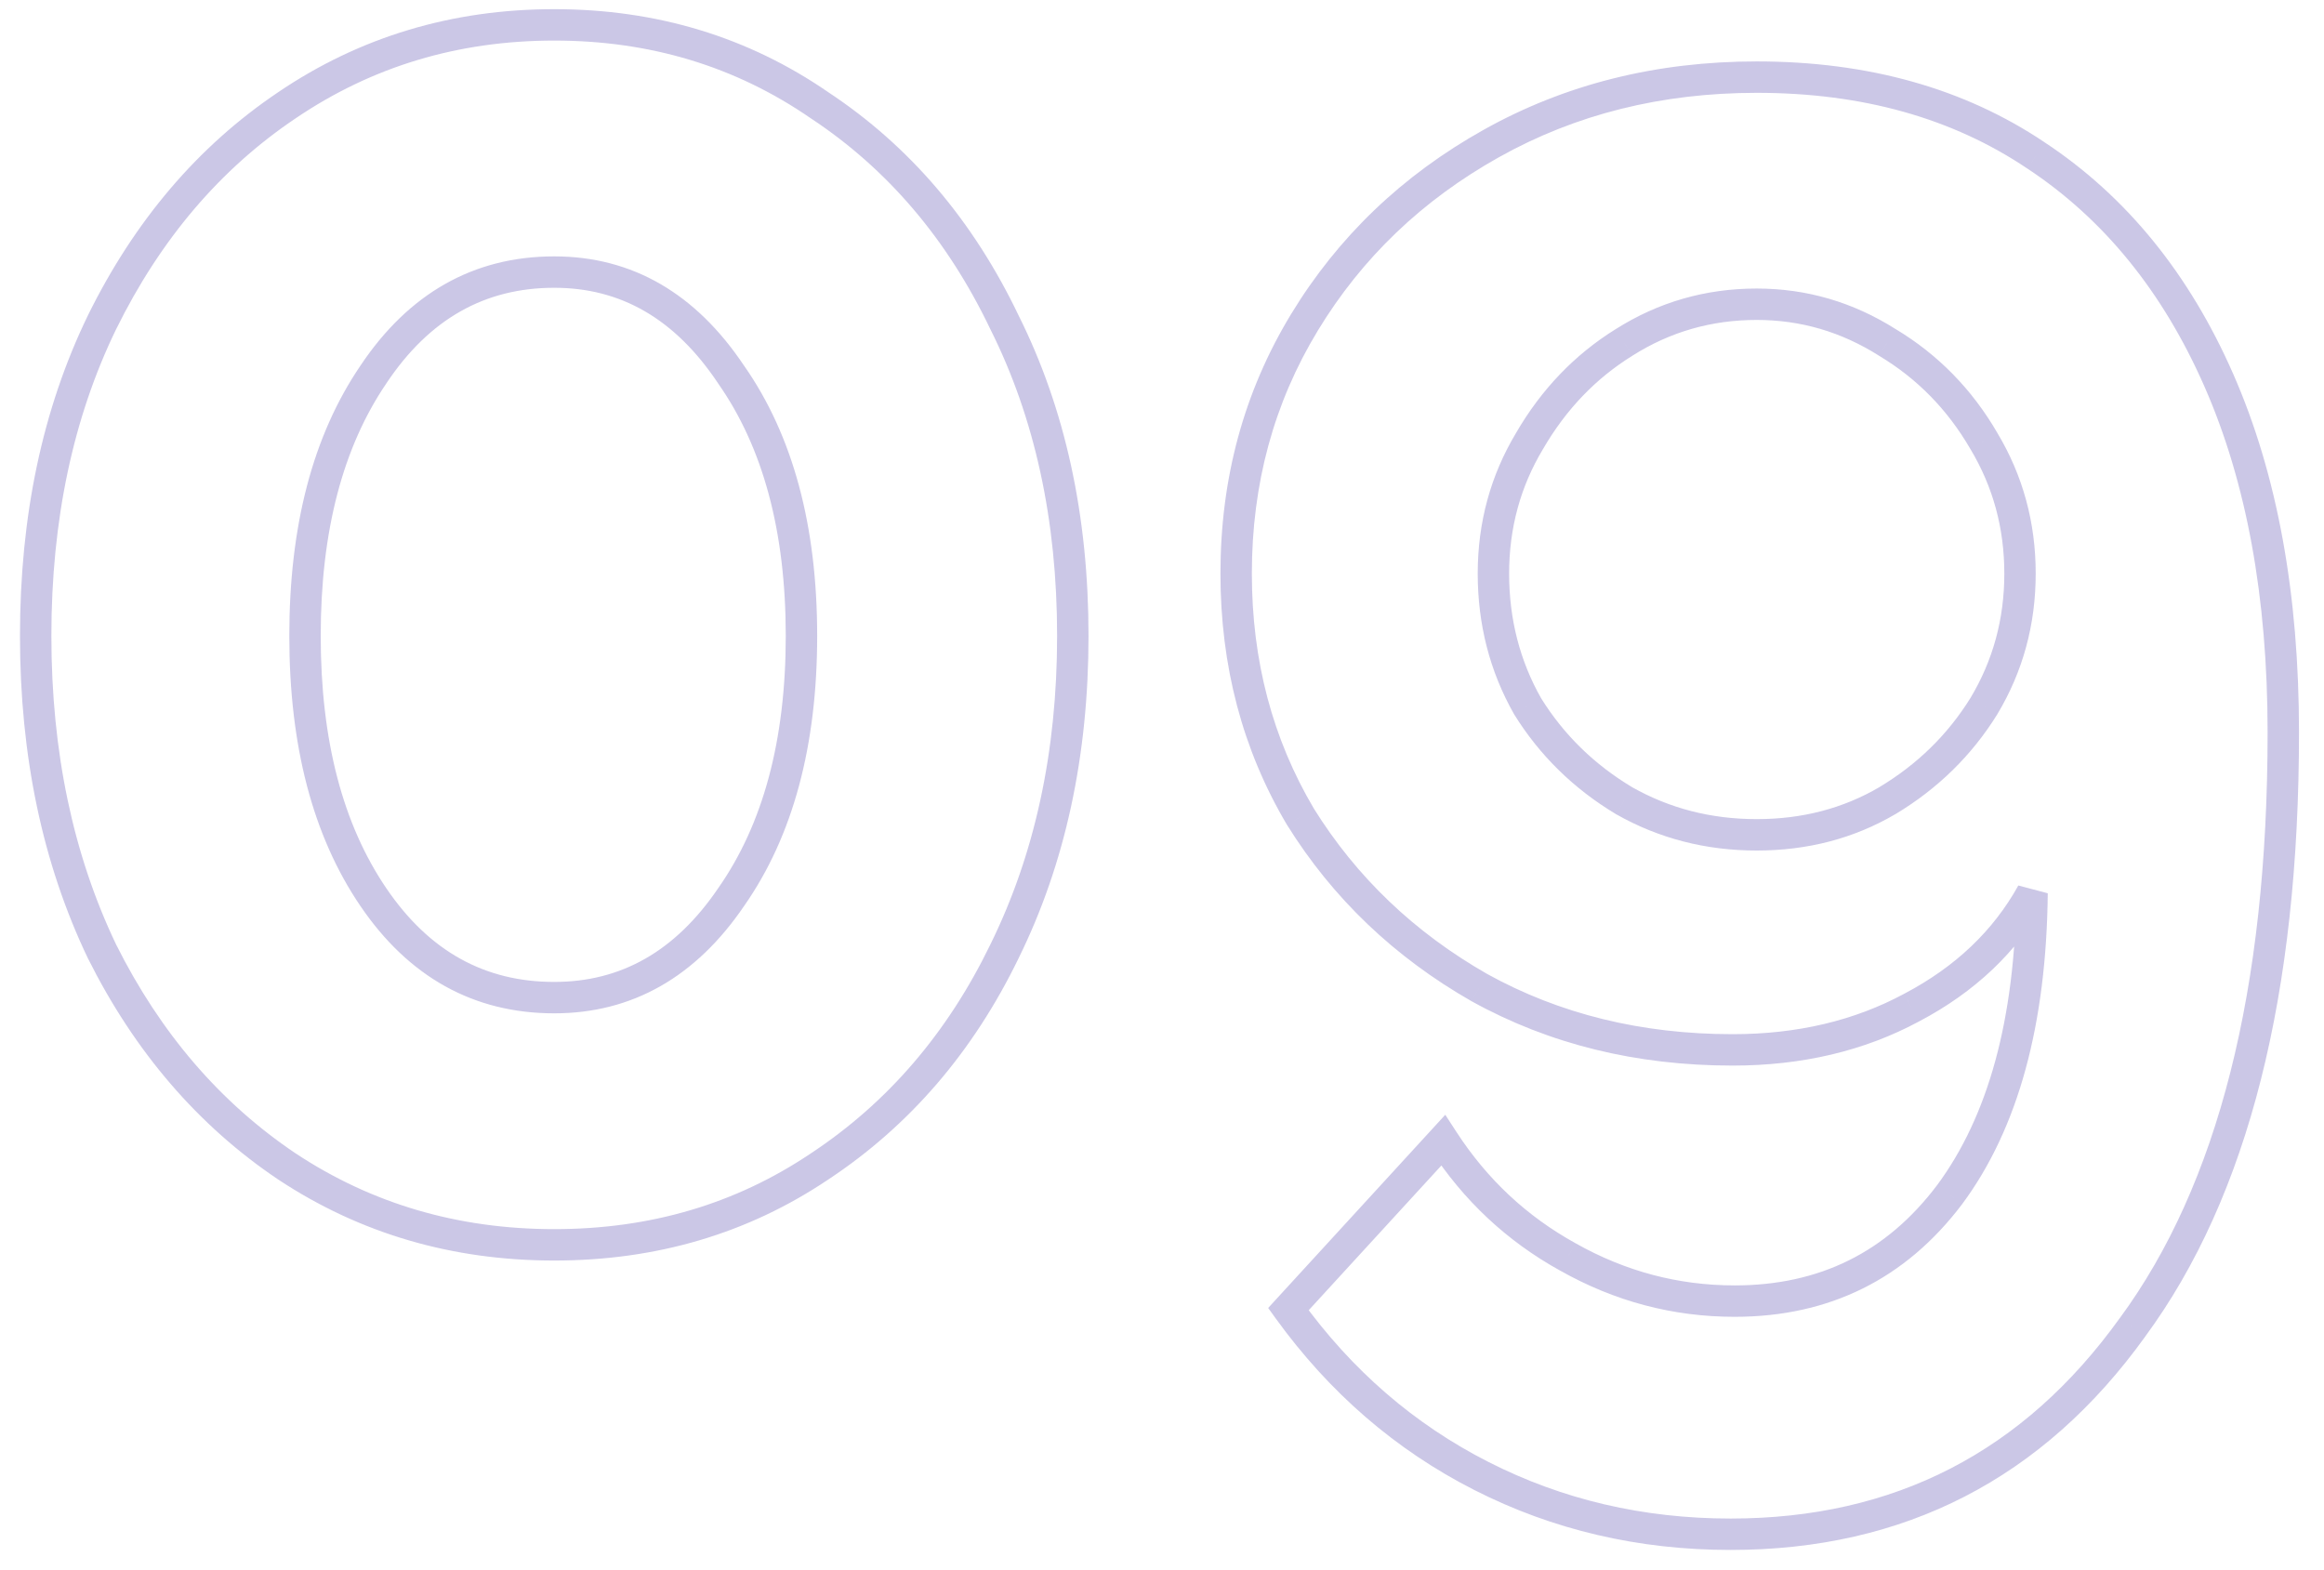 <?xml version="1.0" encoding="UTF-8"?> <svg xmlns="http://www.w3.org/2000/svg" width="74" height="50" viewBox="0 0 74 50" fill="none"> <path opacity="0.3" d="M31.984 30.296L31.535 30.075L31.534 30.078L31.984 30.296ZM26.096 37.144L25.82 36.727L25.817 36.729L26.096 37.144ZM9.136 37.144L8.857 37.559L8.86 37.561L9.136 37.144ZM3.248 30.296L2.797 30.512L2.801 30.52L3.248 30.296ZM3.248 10.264L2.799 10.043L2.798 10.046L3.248 10.264ZM9.136 3.352L9.415 3.767L9.417 3.766L9.136 3.352ZM26.096 3.352L25.812 3.764L25.82 3.769L26.096 3.352ZM31.984 10.264L31.533 10.48L31.537 10.488L31.984 10.264ZM23.28 11.928L22.864 12.205L22.87 12.215L23.28 11.928ZM11.888 11.928L12.302 12.209L12.304 12.205L11.888 11.928ZM11.888 28.568L11.475 28.849L11.475 28.849L11.888 28.568ZM23.28 28.568L22.87 28.281L22.866 28.287L23.28 28.568ZM33.66 20.248C33.66 23.937 32.948 27.209 31.535 30.075L32.432 30.517C33.922 27.495 34.66 24.068 34.66 20.248H33.66ZM31.534 30.078C30.163 32.904 28.258 35.116 25.82 36.727L26.372 37.561C28.969 35.844 30.989 33.491 32.434 30.514L31.534 30.078ZM25.817 36.729C23.43 38.334 20.712 39.14 17.648 39.14V40.14C20.899 40.14 23.813 39.282 26.375 37.559L25.817 36.729ZM17.648 39.14C14.584 39.14 11.843 38.334 9.412 36.727L8.86 37.561C11.463 39.282 14.397 40.14 17.648 40.14V39.14ZM9.415 36.729C7.018 35.117 5.111 32.904 3.695 30.072L2.801 30.52C4.287 33.491 6.304 35.843 8.857 37.559L9.415 36.729ZM3.699 30.08C2.328 27.213 1.636 23.939 1.636 20.248H0.636C0.636 24.066 1.352 27.491 2.797 30.512L3.699 30.08ZM1.636 20.248C1.636 16.557 2.328 13.305 3.698 10.482L2.798 10.046C1.352 13.025 0.636 16.43 0.636 20.248H1.636ZM3.697 10.485C5.113 7.611 7.02 5.377 9.415 3.767L8.857 2.937C6.303 4.655 4.285 7.029 2.799 10.043L3.697 10.485ZM9.417 3.766C11.848 2.118 14.587 1.292 17.648 1.292V0.292C14.395 0.292 11.459 1.173 8.855 2.938L9.417 3.766ZM17.648 1.292C20.709 1.292 23.425 2.118 25.812 3.764L26.38 2.94C23.817 1.173 20.901 0.292 17.648 0.292V1.292ZM25.82 3.769C28.256 5.379 30.161 7.611 31.533 10.48L32.435 10.048C30.991 7.029 28.971 4.653 26.372 2.935L25.82 3.769ZM31.537 10.488C32.948 13.309 33.66 16.559 33.66 20.248H34.66C34.66 16.428 33.922 13.021 32.431 10.04L31.537 10.488ZM26.02 20.248C26.02 16.764 25.258 13.881 23.69 11.641L22.87 12.215C24.289 14.241 25.02 16.906 25.02 20.248H26.02ZM23.696 11.651C22.167 9.358 20.144 8.164 17.648 8.164V9.164C19.76 9.164 21.491 10.146 22.864 12.205L23.696 11.651ZM17.648 8.164C15.074 8.164 13.005 9.351 11.472 11.651L12.304 12.205C13.672 10.153 15.444 9.164 17.648 9.164V8.164ZM11.475 11.647C9.952 13.886 9.212 16.766 9.212 20.248H10.212C10.212 16.903 10.923 14.237 12.302 12.209L11.475 11.647ZM9.212 20.248C9.212 23.73 9.952 26.61 11.475 28.849L12.302 28.287C10.923 26.259 10.212 23.593 10.212 20.248H9.212ZM11.475 28.849C13.009 31.107 15.078 32.268 17.648 32.268V31.268C15.439 31.268 13.668 30.296 12.302 28.287L11.475 28.849ZM17.648 32.268C20.14 32.268 22.163 31.1 23.694 28.849L22.866 28.287C21.496 30.302 19.765 31.268 17.648 31.268V32.268ZM23.69 28.855C25.258 26.615 26.02 23.732 26.02 20.248H25.02C25.02 23.59 24.289 26.255 22.87 28.281L23.69 28.855ZM41.536 10.264L41.109 10.005L41.109 10.005L41.536 10.264ZM47.489 4.568L47.244 4.132L47.244 4.132L47.489 4.568ZM64.832 4.952L64.553 5.367L64.557 5.369L64.832 4.952ZM67.904 42.264L67.502 41.968L67.498 41.972L67.904 42.264ZM47.169 47L47.395 46.554L47.395 46.554L47.169 47ZM41.025 41.688L40.656 41.35L40.381 41.651L40.619 41.981L41.025 41.688ZM45.953 36.312L46.372 36.04L46.02 35.498L45.584 35.974L45.953 36.312ZM49.92 40.024L50.166 39.589L50.162 39.586L49.92 40.024ZM62.081 38.04L62.48 38.341L62.482 38.338L62.081 38.04ZM64.704 28.44L65.204 28.445L64.267 28.197L64.704 28.44ZM60.864 32.088L60.632 31.645L60.627 31.648L60.864 32.088ZM47.105 31.448L46.856 31.882L46.862 31.885L47.105 31.448ZM41.408 26.008L40.978 26.263L40.984 26.272L41.408 26.008ZM51.712 10.904L51.976 11.329L51.98 11.326L51.712 10.904ZM48.705 14.04L49.133 14.297L49.137 14.291L48.705 14.04ZM48.641 22.488L48.206 22.735L48.21 22.743L48.216 22.752L48.641 22.488ZM51.712 25.496L51.455 25.925L51.466 25.931L51.712 25.496ZM60.096 25.496L60.349 25.927L60.354 25.925L60.096 25.496ZM63.169 22.488L63.593 22.752L63.597 22.745L63.169 22.488ZM63.169 14.04L62.736 14.291L62.74 14.297L63.169 14.04ZM60.096 10.904L59.829 11.326L59.839 11.333L60.096 10.904ZM39.861 18.264C39.861 15.406 40.563 12.83 41.964 10.524L41.109 10.005C39.608 12.476 38.861 15.234 38.861 18.264H39.861ZM41.964 10.524C43.368 8.21 45.288 6.372 47.733 5.004L47.244 4.132C44.654 5.58 42.606 7.539 41.109 10.005L41.964 10.524ZM47.733 5.004C50.169 3.641 52.9 2.956 55.937 2.956V1.956C52.743 1.956 49.842 2.679 47.244 4.132L47.733 5.004ZM55.937 2.956C59.309 2.956 62.174 3.767 64.553 5.367L65.112 4.537C62.542 2.809 59.476 1.956 55.937 1.956V2.956ZM64.557 5.369C66.984 6.973 68.867 9.283 70.199 12.321L71.114 11.919C69.716 8.728 67.716 6.259 65.108 4.535L64.557 5.369ZM70.199 12.321C71.53 15.357 72.204 19.018 72.204 23.32H73.204C73.204 18.918 72.514 15.112 71.114 11.919L70.199 12.321ZM72.204 23.32C72.204 31.544 70.613 37.736 67.502 41.968L68.307 42.56C71.596 38.087 73.204 31.651 73.204 23.32H72.204ZM67.498 41.972C64.434 46.237 60.318 48.356 55.105 48.356V49.356C60.643 49.356 65.06 47.08 68.311 42.556L67.498 41.972ZM55.105 48.356C52.321 48.356 49.754 47.754 47.395 46.554L46.942 47.446C49.447 48.72 52.171 49.356 55.105 49.356V48.356ZM47.395 46.554C45.037 45.355 43.049 43.638 41.43 41.395L40.619 41.981C42.328 44.346 44.436 46.171 46.942 47.446L47.395 46.554ZM41.393 42.026L46.321 36.65L45.584 35.974L40.656 41.35L41.393 42.026ZM45.533 36.584C46.601 38.231 47.984 39.525 49.679 40.462L50.162 39.586C48.614 38.731 47.352 37.551 46.372 36.04L45.533 36.584ZM49.675 40.459C51.412 41.44 53.267 41.932 55.233 41.932V40.932C53.443 40.932 51.757 40.486 50.166 39.589L49.675 40.459ZM55.233 41.932C58.246 41.932 60.677 40.729 62.48 38.341L61.681 37.739C60.07 39.874 57.936 40.932 55.233 40.932V41.932ZM62.482 38.338C64.273 35.92 65.161 32.603 65.204 28.445L64.204 28.435C64.162 32.469 63.301 35.552 61.679 37.742L62.482 38.338ZM64.267 28.197C63.466 29.64 62.261 30.79 60.632 31.645L61.097 32.531C62.881 31.594 64.236 30.312 65.142 28.683L64.267 28.197ZM60.627 31.648C59.045 32.5 57.23 32.932 55.169 32.932V33.932C57.374 33.932 59.356 33.468 61.102 32.528L60.627 31.648ZM55.169 32.932C52.258 32.932 49.655 32.288 47.347 31.011L46.862 31.885C49.333 33.253 52.105 33.932 55.169 33.932V32.932ZM47.353 31.014C45.033 29.688 43.196 27.932 41.833 25.744L40.984 26.272C42.437 28.606 44.398 30.477 46.856 31.882L47.353 31.014ZM41.839 25.753C40.522 23.532 39.861 21.039 39.861 18.264H38.861C38.861 21.206 39.564 23.877 40.978 26.263L41.839 25.753ZM55.937 9.188C54.307 9.188 52.806 9.62 51.445 10.482L51.98 11.326C53.179 10.567 54.494 10.188 55.937 10.188V9.188ZM51.449 10.479C50.138 11.293 49.079 12.399 48.272 13.789L49.137 14.291C49.866 13.036 50.812 12.051 51.976 11.329L51.449 10.479ZM48.276 13.783C47.46 15.143 47.053 16.64 47.053 18.264H48.053C48.053 16.816 48.413 15.497 49.133 14.297L48.276 13.783ZM47.053 18.264C47.053 19.882 47.436 21.376 48.206 22.735L49.075 22.241C48.395 21.04 48.053 19.718 48.053 18.264H47.053ZM48.216 22.752C49.027 24.058 50.109 25.117 51.455 25.925L51.97 25.067C50.756 24.339 49.79 23.392 49.065 22.224L48.216 22.752ZM51.466 25.931C52.825 26.701 54.318 27.084 55.937 27.084V26.084C54.483 26.084 53.16 25.742 51.959 25.061L51.466 25.931ZM55.937 27.084C57.555 27.084 59.03 26.701 60.349 25.927L59.844 25.065C58.688 25.742 57.39 26.084 55.937 26.084V27.084ZM60.354 25.925C61.7 25.117 62.782 24.058 63.593 22.752L62.744 22.224C62.019 23.392 61.053 24.339 59.839 25.067L60.354 25.925ZM63.597 22.745C64.413 21.385 64.82 19.888 64.82 18.264H63.821C63.821 19.712 63.46 21.031 62.74 22.231L63.597 22.745ZM64.82 18.264C64.82 16.64 64.413 15.143 63.597 13.783L62.74 14.297C63.46 15.497 63.821 16.816 63.821 18.264H64.82ZM63.601 13.789C62.792 12.395 61.708 11.288 60.354 10.475L59.839 11.333C61.045 12.056 62.009 13.04 62.736 14.291L63.601 13.789ZM60.364 10.482C59.005 9.621 57.526 9.188 55.937 9.188V10.188C57.334 10.188 58.628 10.566 59.829 11.326L60.364 10.482Z" fill="#5243AA"></path> </svg> 